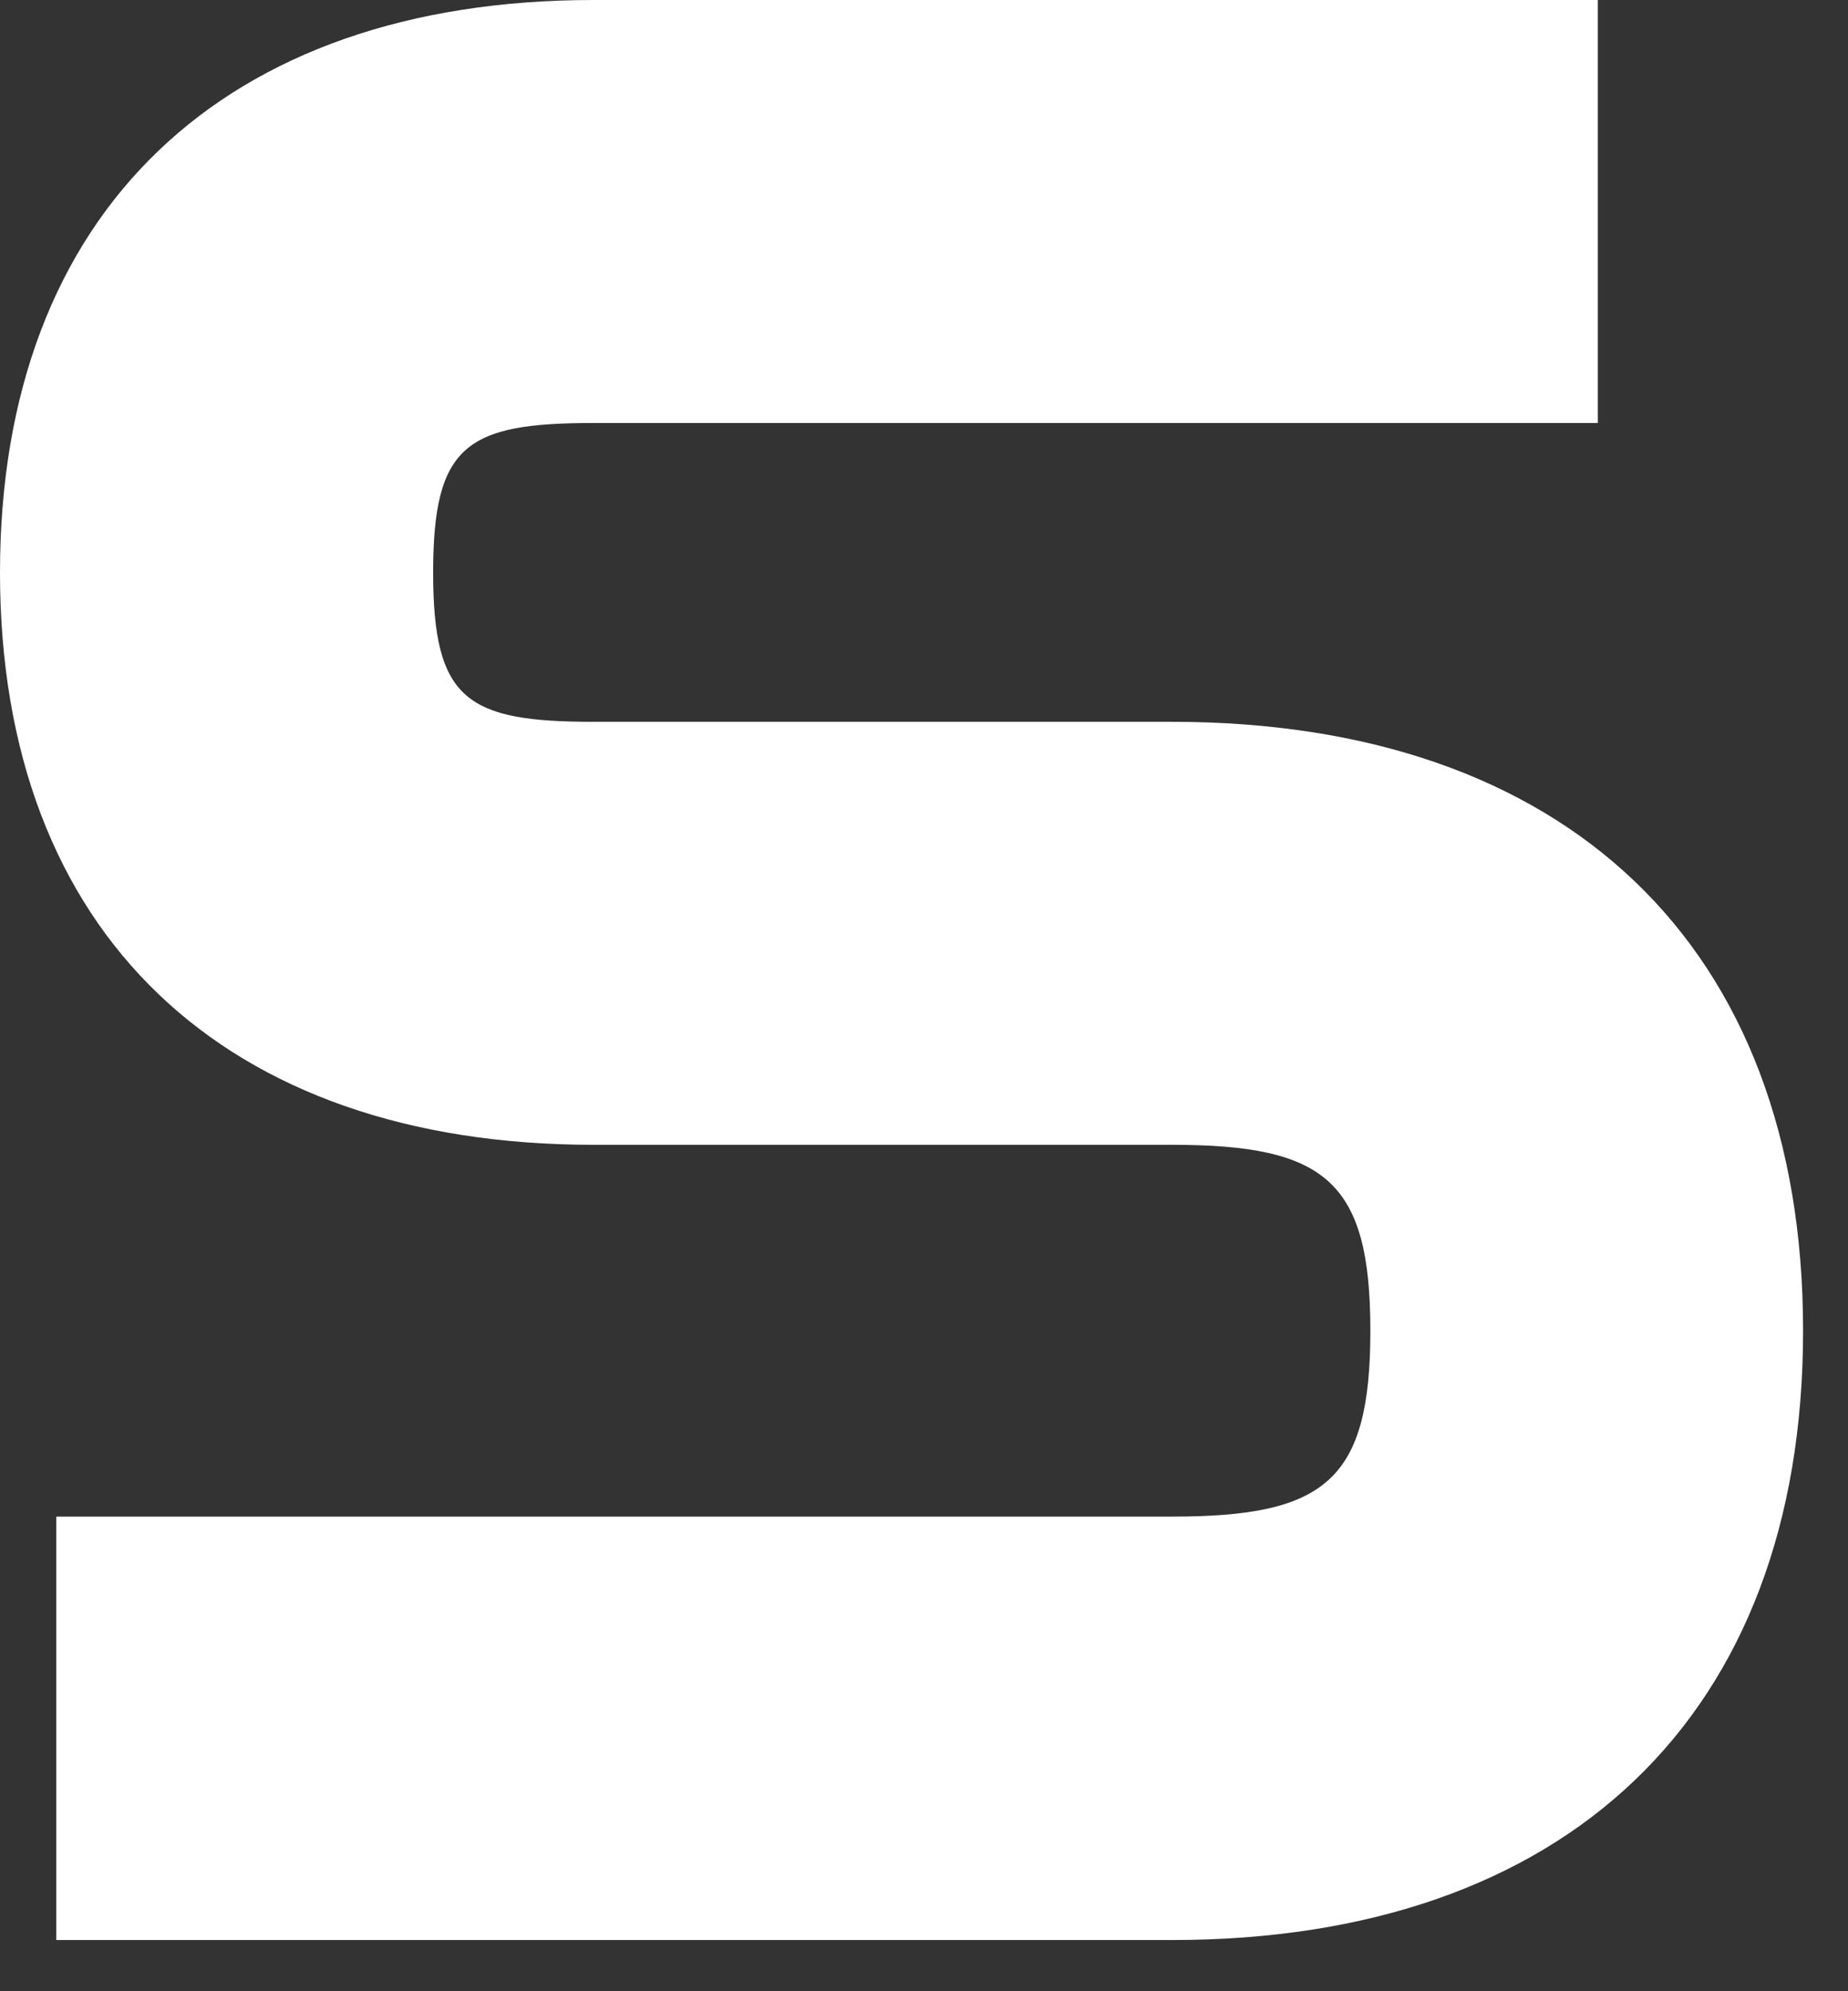 <?xml version="1.0" encoding="utf-8"?>
<svg xmlns="http://www.w3.org/2000/svg" fill="none" height="100%" overflow="visible" preserveAspectRatio="none" style="display: block;" viewBox="0 0 13 14" width="100%">
<rect x="0" y="0" width="13" height="14" fill="#333333" stroke="none"/>
<path d="M0.396 10.663H8.246C9.325 10.663 9.64 10.407 9.64 9.356C9.64 8.306 9.325 8.049 8.246 8.049H4.176C1.578 8.049 0 6.562 0 4.025C0 1.487 1.578 0 4.176 0H11.24V2.974H4.176C3.284 2.974 3.047 3.127 3.047 4.025C3.047 4.922 3.284 5.075 4.176 5.075H8.246C11.004 5.075 12.684 6.638 12.684 9.356C12.684 12.074 11.004 13.64 8.246 13.64H0.396V10.666V10.663Z" fill="white" id="Vector"/>
</svg>